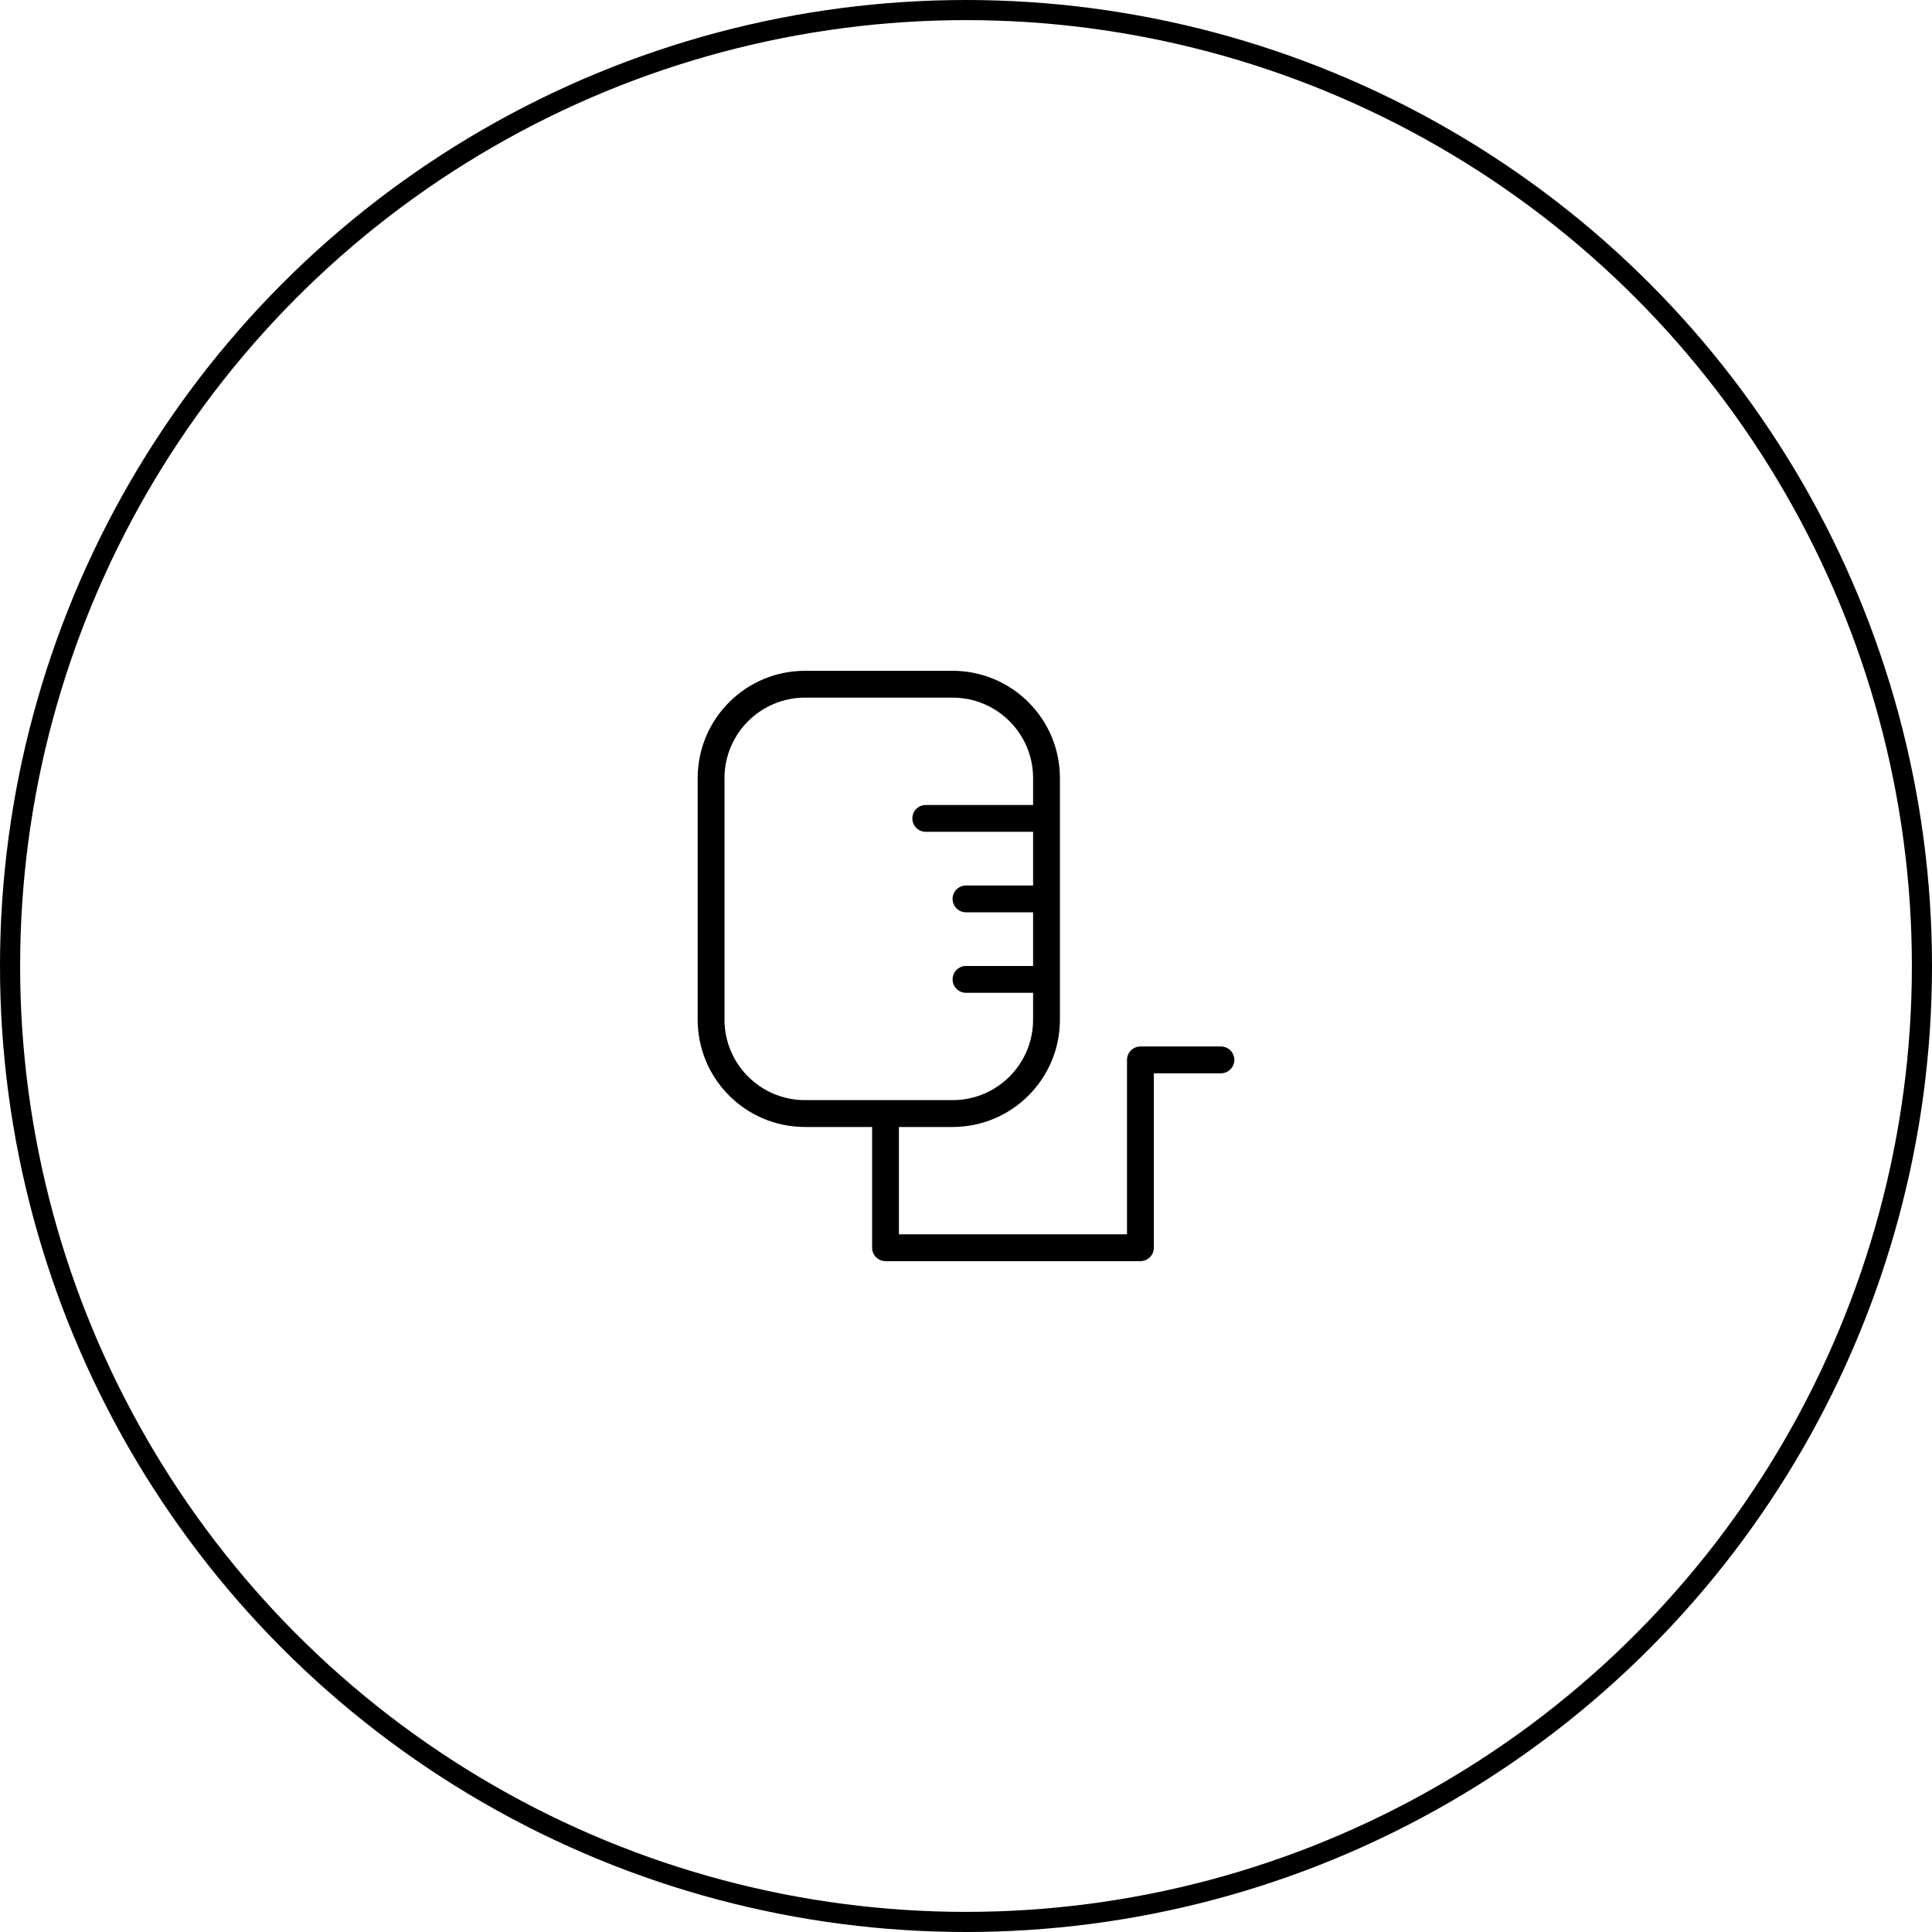 <?xml version="1.0" encoding="UTF-8"?> <svg xmlns="http://www.w3.org/2000/svg" width="96" height="96" viewBox="0 0 96 96" fill="none"><circle cx="48" cy="48" r="47.5" stroke="black"></circle><path fill-rule="evenodd" clip-rule="evenodd" d="M40 34.665H47.334C49.543 34.665 51.334 36.456 51.334 38.665V39.999H46C45.632 39.999 45.334 40.297 45.334 40.665C45.334 41.034 45.632 41.332 46 41.332H51.334V43.999H48C47.632 43.999 47.334 44.297 47.334 44.665C47.334 45.034 47.632 45.332 48 45.332H51.334V47.999H48C47.632 47.999 47.334 48.297 47.334 48.665C47.334 49.034 47.632 49.332 48 49.332H51.334V50.665C51.334 52.874 49.543 54.665 47.334 54.665H44H40C37.791 54.665 36 52.874 36 50.665V38.665C36 36.456 37.791 34.665 40 34.665ZM47.334 55.999H44.667V61.332H56V52.665C56 52.297 56.299 51.999 56.667 51.999H60.667C61.035 51.999 61.334 52.297 61.334 52.665C61.334 53.034 61.035 53.332 60.667 53.332H57.334V61.999C57.334 62.367 57.035 62.665 56.667 62.665H44C43.632 62.665 43.334 62.367 43.334 61.999V55.999H40C37.055 55.999 34.667 53.611 34.667 50.665V38.665C34.667 35.72 37.055 33.332 40 33.332H47.334C50.279 33.332 52.667 35.72 52.667 38.665V40.665V50.665C52.667 53.611 50.279 55.999 47.334 55.999Z" fill="black"></path></svg> 